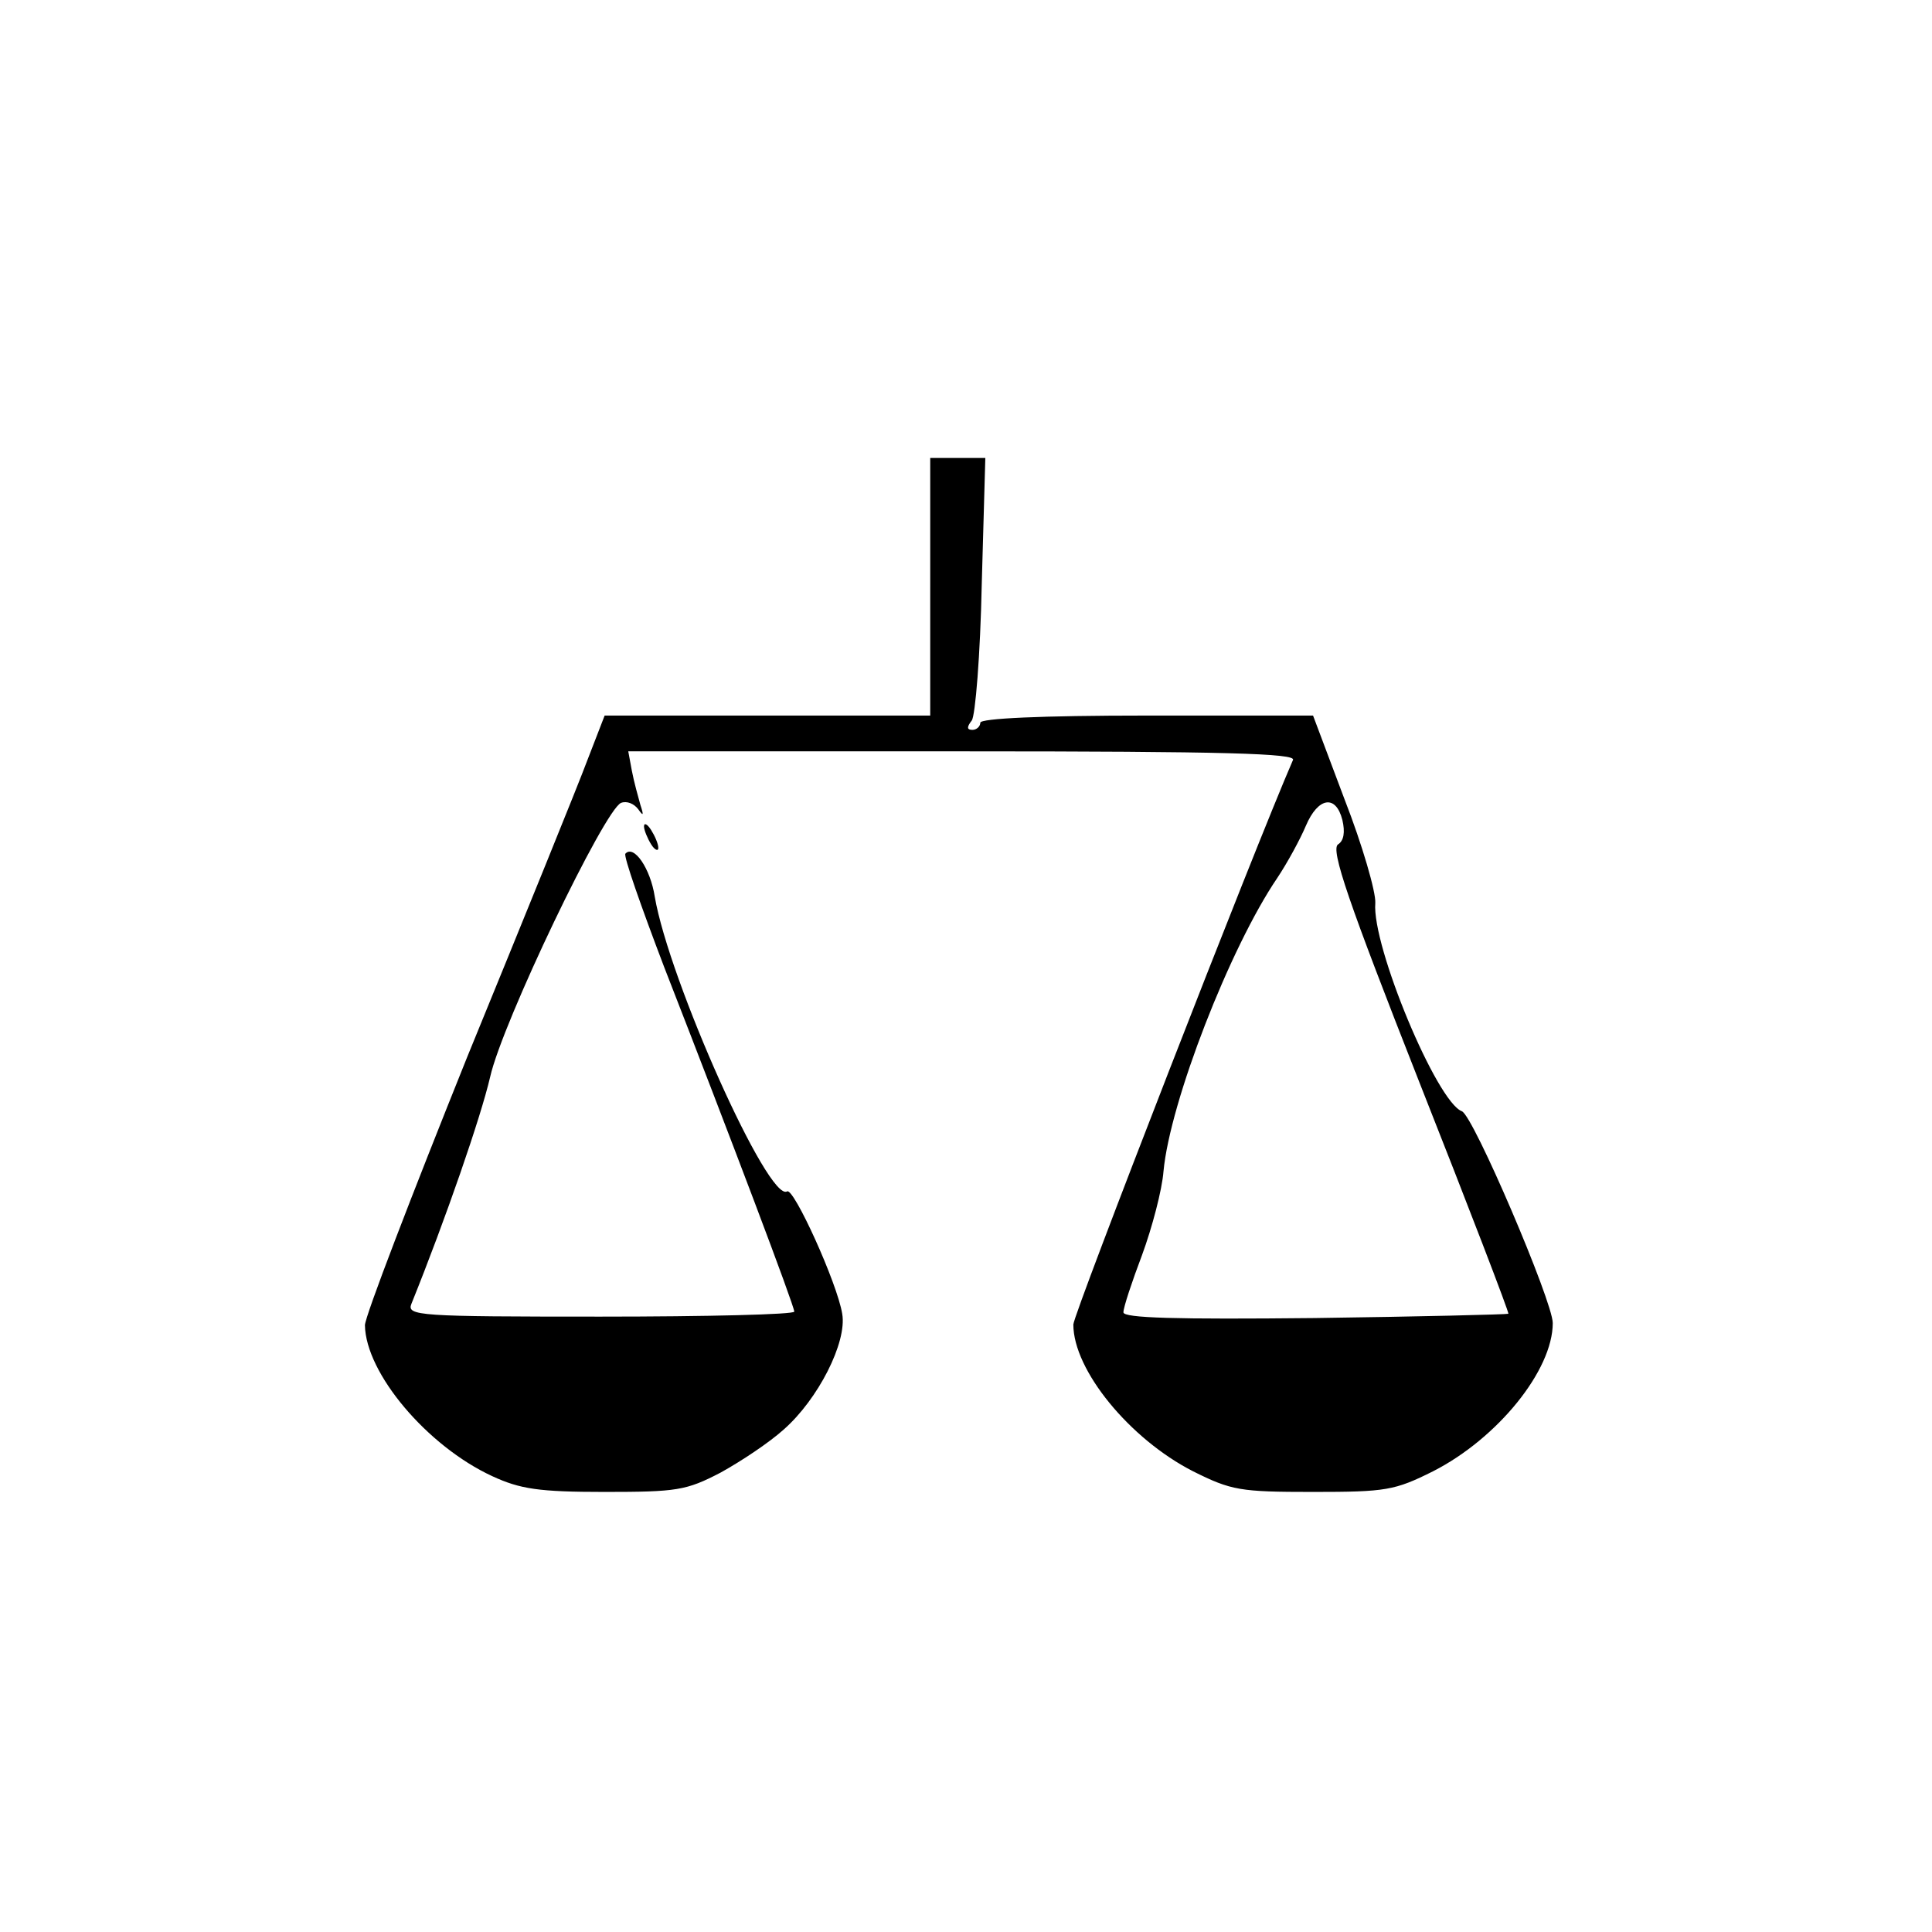 <?xml version="1.0" standalone="no"?>
<!DOCTYPE svg PUBLIC "-//W3C//DTD SVG 20010904//EN"
 "http://www.w3.org/TR/2001/REC-SVG-20010904/DTD/svg10.dtd">
<svg version="1.0" xmlns="http://www.w3.org/2000/svg"
 width="270pt" height="270pt" viewBox="0 0 270 270"
 preserveAspectRatio="xMidYMid meet">
<g transform="translate(0,270) scale(0.1,-0.1)"
fill="#000000" stroke="none">
<path d="M1300 1880 l0 -180 -228 0 -227 0 -24 -62 c-13 -35 -89 -222 -168
-415 -78 -194 -143 -363 -143 -375 1 -67 87 -169 178 -211 39 -18 65 -22 157
-22 101 0 114 2 162 27 29 16 68 42 88 60 48 42 89 122 82 162 -7 43 -68 177
-77 171 -26 -16 -165 295 -185 412 -6 39 -29 73 -41 60 -3 -3 22 -74 54 -158
94 -241 182 -474 182 -482 0 -4 -122 -7 -271 -7 -254 0 -271 1 -264 18 48 119
97 261 110 317 17 76 160 374 183 383 8 3 18 -1 24 -9 7 -10 8 -9 3 6 -3 11
-9 32 -12 48 l-5 27 467 0 c370 0 466 -3 462 -12 -54 -124 -307 -775 -307
-789 0 -64 79 -160 167 -205 54 -27 66 -29 168 -29 102 0 114 2 168 29 90 46
167 141 167 207 0 30 -111 290 -127 296 -35 13 -126 231 -121 291 1 15 -18 81
-43 145 l-44 117 -232 0 c-149 0 -233 -4 -233 -10 0 -5 -5 -10 -11 -10 -8 0
-8 4 -1 13 5 6 12 92 14 190 l5 177 -39 0 -38 0 0 -180z m576 -326 c4 -17 2
-29 -6 -34 -11 -7 15 -82 113 -331 70 -177 126 -323 125 -325 -2 -1 -123 -4
-271 -6 -194 -2 -267 0 -267 8 0 7 12 43 26 80 14 38 28 91 30 117 9 97 93
313 159 410 14 21 32 54 40 73 17 40 42 44 51 8z"/>
<path d="M900 1545 c0 -5 5 -17 10 -25 5 -8 10 -10 10 -5 0 6 -5 17 -10 25 -5
8 -10 11 -10 5z"/>
</g>
</svg>
